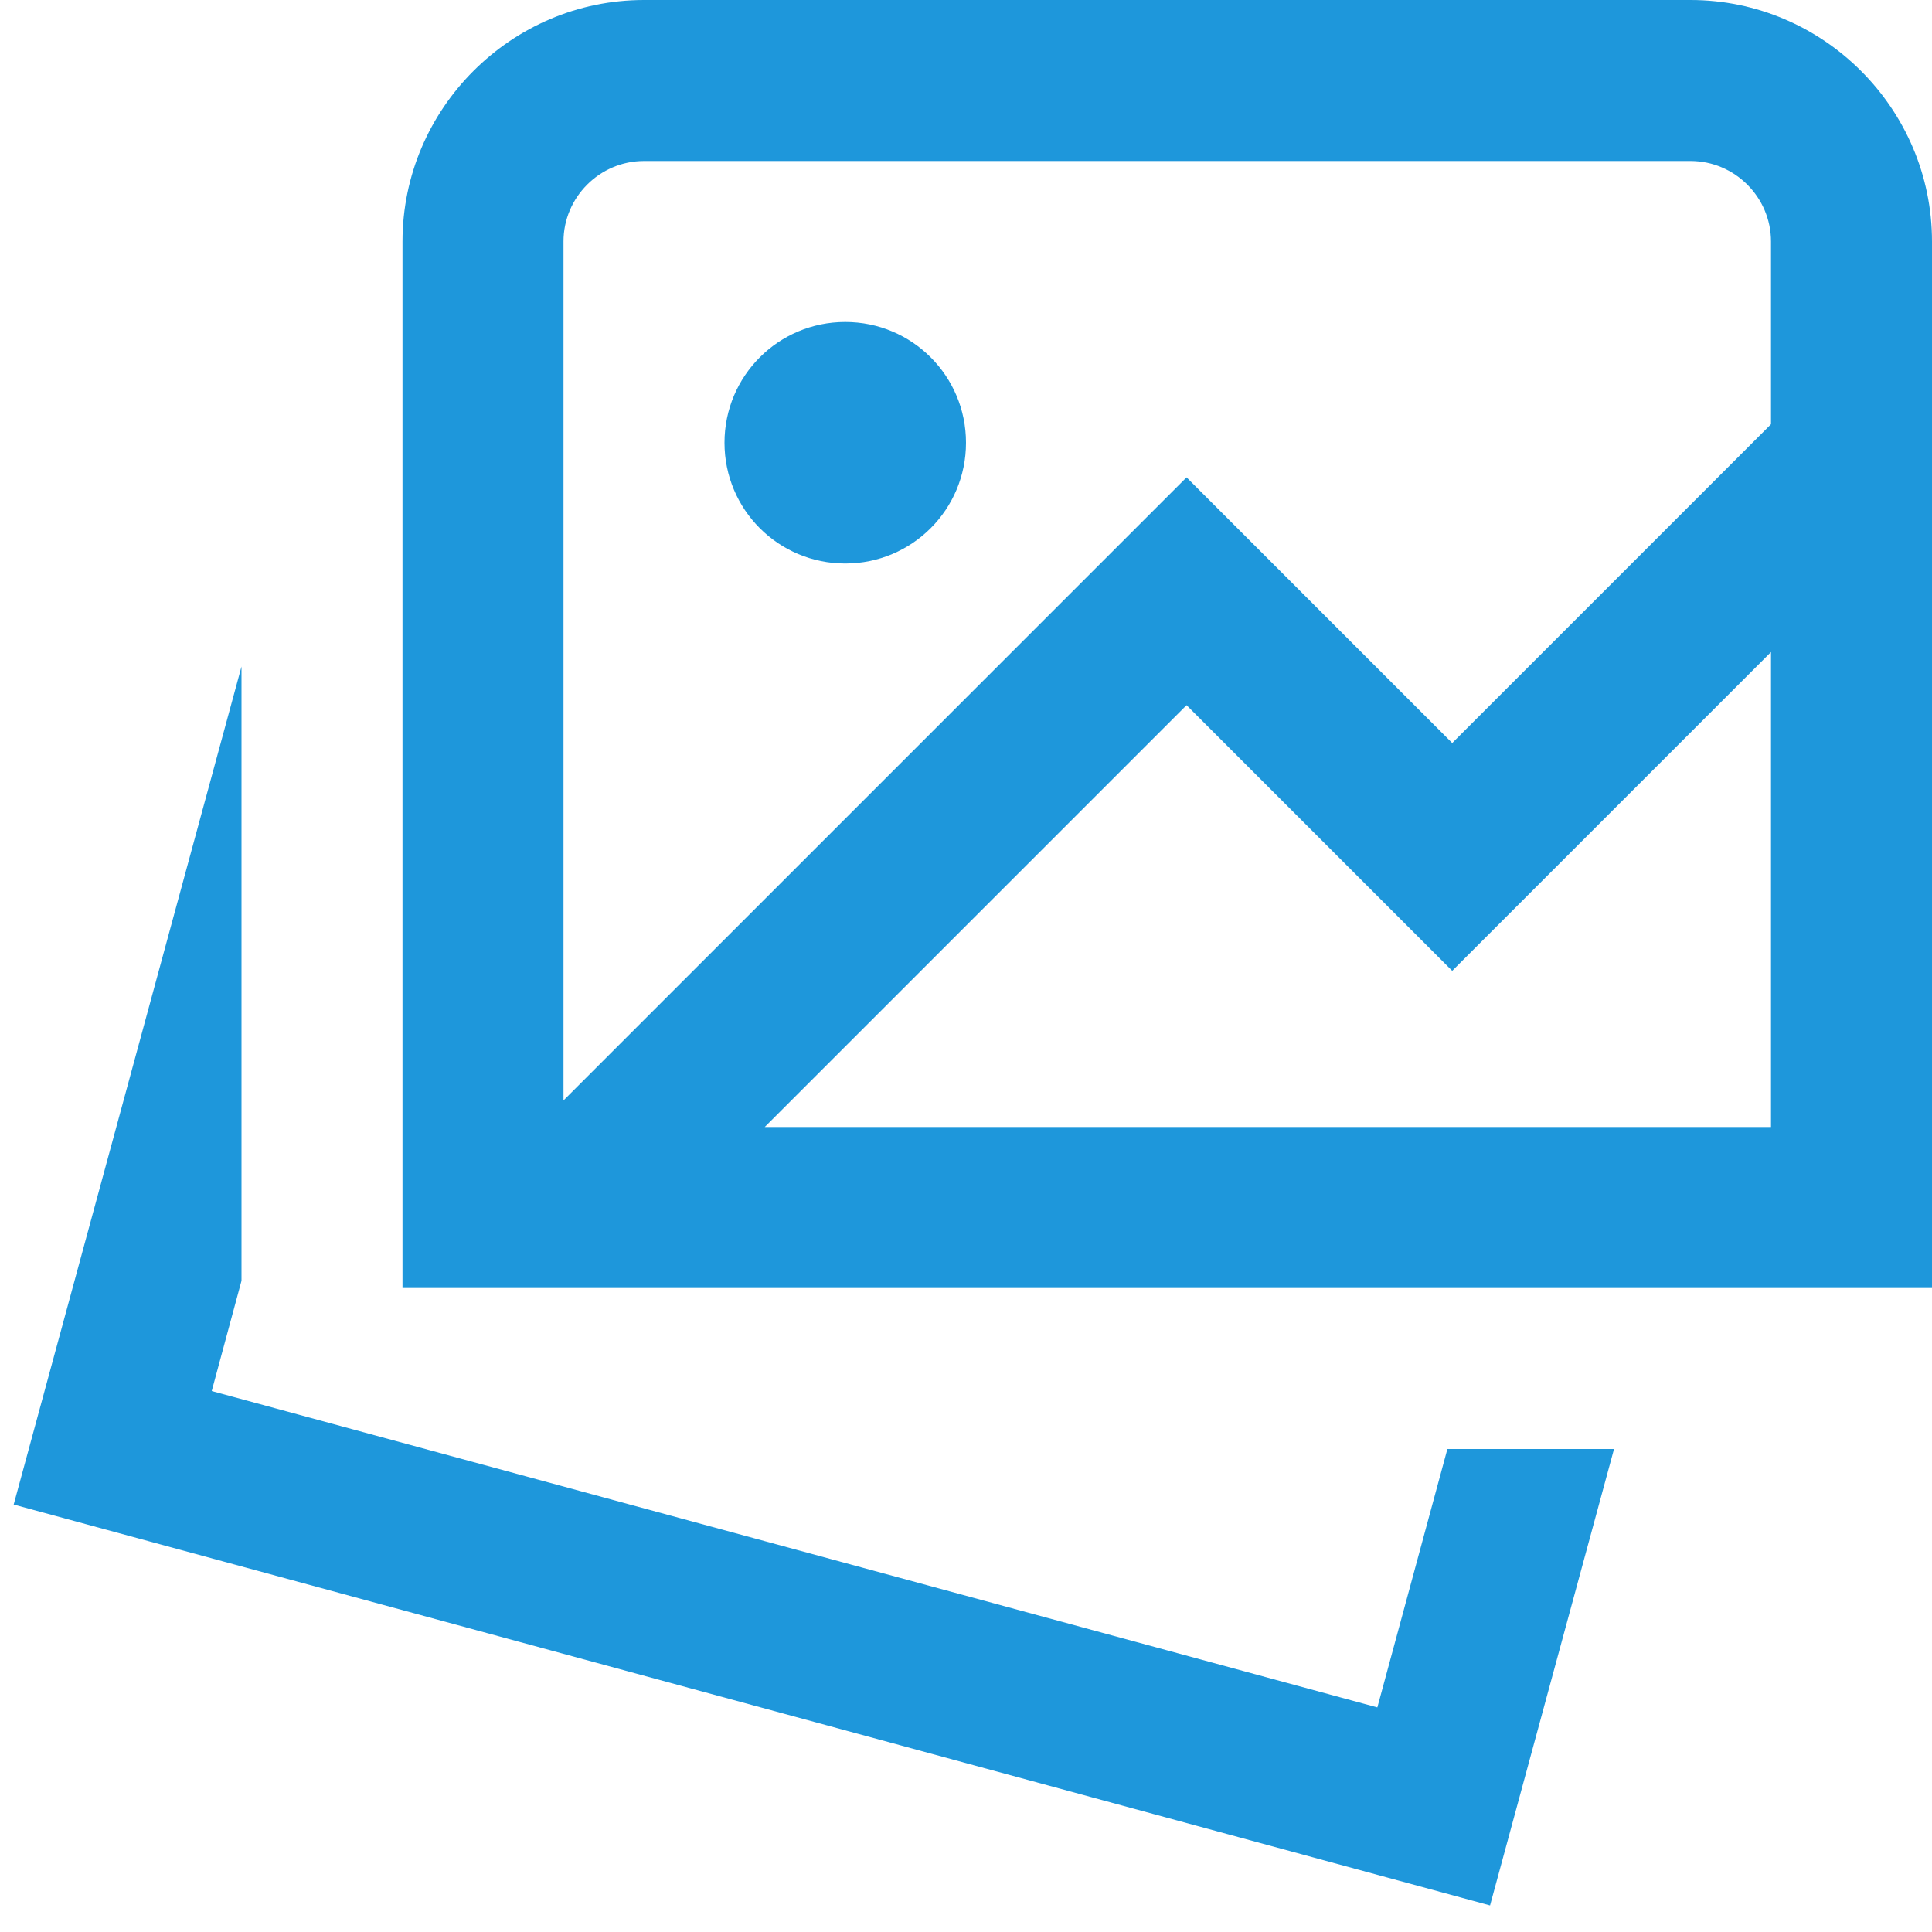 <?xml version="1.0" encoding="UTF-8"?> <svg xmlns="http://www.w3.org/2000/svg" id="Layer_1" data-name="Layer 1" viewBox="0 0 24 24" width="512" height="512"><path d="M17.98,18h2.07l-1.54,5.67L.17,18.69,3,8.28v7.63l-.37,1.37,14.48,3.93,.87-3.21ZM10.5,7c.83,0,1.5-.67,1.5-1.5s-.67-1.5-1.5-1.5-1.5,.67-1.5,1.5,.67,1.5,1.5,1.5ZM24,3v13H5V3c0-1.65,1.35-3,3-3h13c1.65,0,3,1.35,3,3ZM7,3V13.67l7.74-7.74,3.3,3.3,3.96-3.96V3c0-.55-.45-1-1-1H8c-.55,0-1,.45-1,1Zm15,11v-5.9l-3.96,3.96-3.3-3.3-5.24,5.24h12.5Z" fill="#1E97DB"></path></svg> 